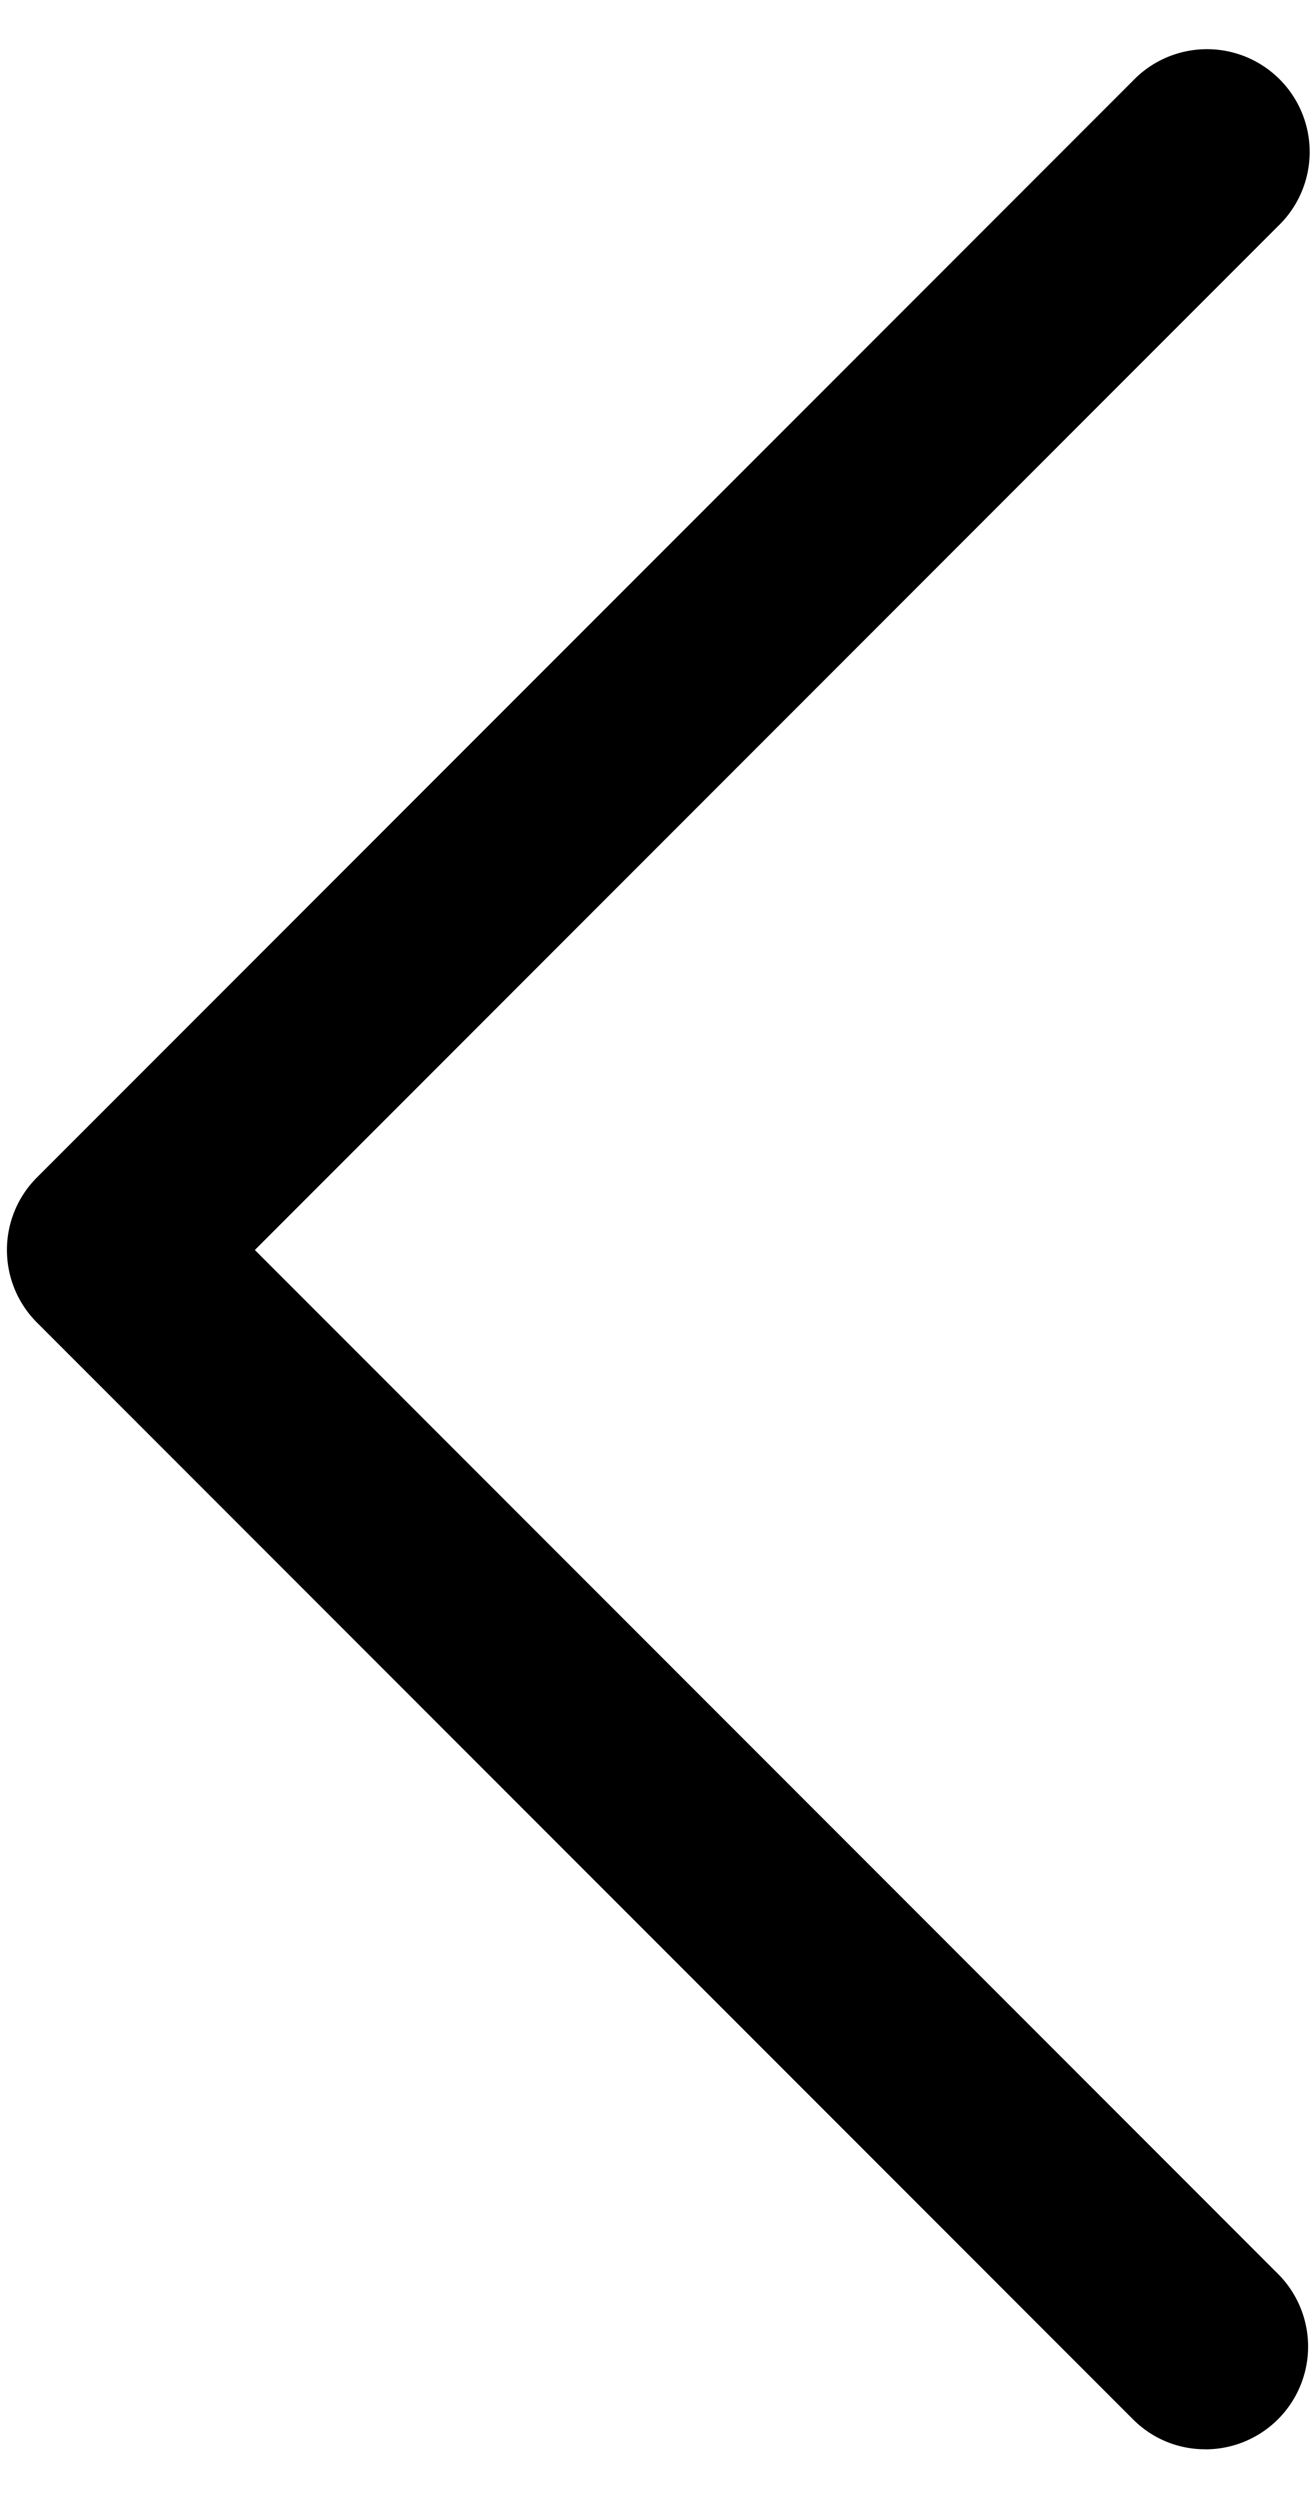 <svg class="icon icon-arrow-left--black" width="20" height="38" viewBox="0 0 20 38" xmlns="http://www.w3.org/2000/svg"><g fill="none" fill-rule="evenodd"><path d="M60-31H-40V69H60z"/><path d="M18.333 37.23a1.562 1.562 0 0 0 1.104-2.667L3.876 19 19.438 3.437a1.562 1.562 0 1 0-2.209-2.208L.563 17.896c-.61.61-.61 1.598 0 2.208l16.666 16.667c.292.295.69.46 1.104.458z" fill="#000"/></g></svg>
